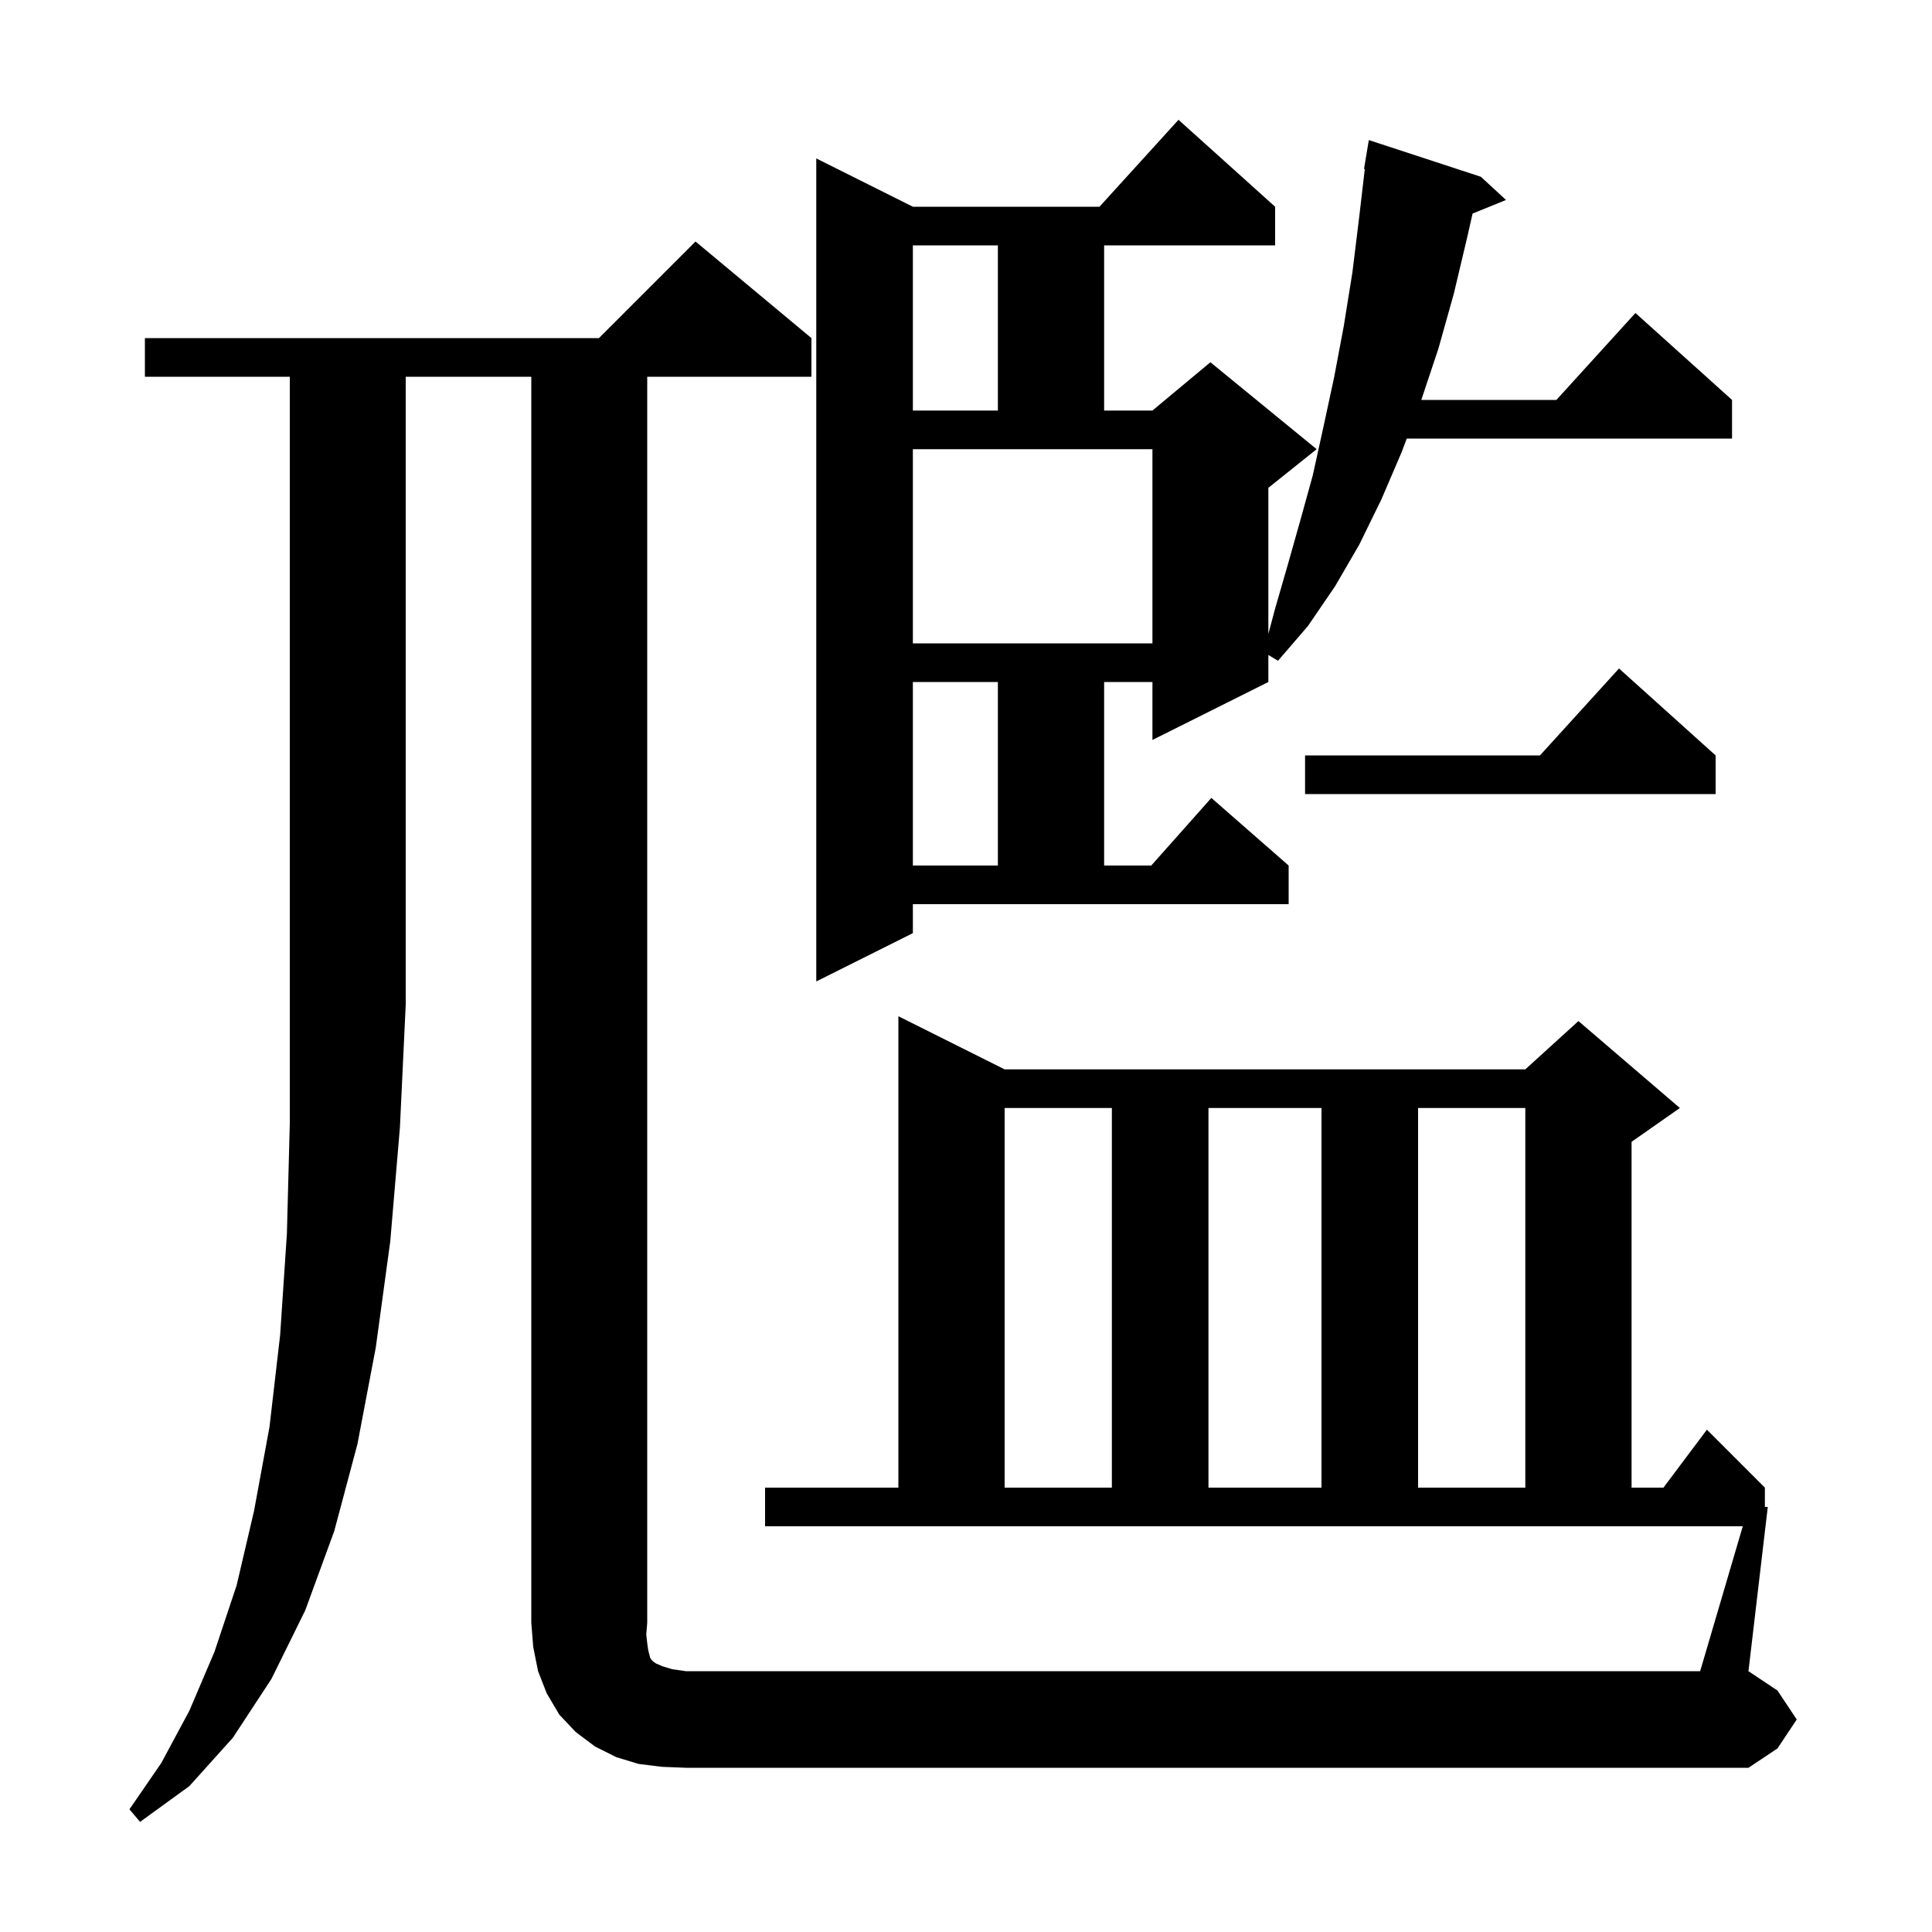<svg xmlns="http://www.w3.org/2000/svg" xmlns:xlink="http://www.w3.org/1999/xlink" version="1.1" baseProfile="full" viewBox="0 0 200 200" width="200" height="200">
<g fill="black">
<path d="M 15.0 39.0 L 15.0 35.0 L 62.0 35.0 L 72.0 25.0 L 84.0 35.0 L 84.0 39.0 L 67.0 39.0 L 67.0 168.0 L 66.9 169.2 L 67.0 170.1 L 67.1 170.8 L 67.3 171.6 L 67.5 171.9 L 67.9 172.2 L 68.6 172.5 L 69.6 172.8 L 71.0 173.0 L 176.0 173.0 L 180.412 158.0 L 79.2 158.0 L 79.2 154.0 L 93.0 154.0 L 93.0 105.2 L 104.0 110.7 L 157.9 110.7 L 163.4 105.7 L 173.9 114.7 L 168.9 118.2 L 168.9 154.0 L 172.2 154.0 L 176.7 148.0 L 182.7 154.0 L 182.7 156.0 L 183.0 156.0 L 181.0 173.0 L 184.0 175.0 L 186.0 178.0 L 184.0 181.0 L 181.0 183.0 L 71.0 183.0 L 68.5 182.9 L 66.1 182.6 L 63.8 181.9 L 61.6 180.8 L 59.6 179.3 L 57.9 177.5 L 56.6 175.3 L 55.7 173.0 L 55.2 170.5 L 55.0 168.0 L 55.0 39.0 L 42.0 39.0 L 42.0 104.0 L 41.4 116.7 L 40.4 128.5 L 38.9 139.5 L 37.0 149.5 L 34.6 158.5 L 31.6 166.7 L 28.1 173.8 L 24.1 179.9 L 19.6 184.9 L 14.5 188.6 L 13.4 187.3 L 16.7 182.5 L 19.6 177.1 L 22.2 171.0 L 24.5 164.1 L 26.3 156.4 L 27.9 147.7 L 29.0 138.2 L 29.7 127.7 L 30.0 116.3 L 30.0 39.0 Z M 104.0 114.7 L 104.0 154.0 L 115.1 154.0 L 115.1 114.7 Z M 125.1 114.7 L 125.1 154.0 L 136.8 154.0 L 136.8 114.7 Z M 146.8 114.7 L 146.8 154.0 L 157.9 154.0 L 157.9 114.7 Z M 94.5 96.6 L 84.5 101.6 L 84.5 16.4 L 94.5 21.4 L 113.818 21.4 L 122.0 12.4 L 132.0 21.4 L 132.0 25.4 L 114.3 25.4 L 114.3 42.5 L 119.3 42.5 L 125.3 37.5 L 136.3 46.5 L 131.3 50.5 L 131.3 65.625 L 132.0 63.0 L 133.3 58.5 L 134.6 53.9 L 135.9 49.2 L 137.0 44.2 L 138.1 39.1 L 139.1 33.8 L 140.0 28.2 L 140.7 22.5 L 141.283 17.505 L 141.2 17.5 L 141.7 14.5 L 153.3 18.3 L 155.9 20.7 L 152.44 22.11 L 151.9 24.5 L 150.5 30.4 L 148.9 36.1 L 147.133 41.4 L 161.118 41.4 L 169.3 32.4 L 179.3 41.4 L 179.3 45.4 L 145.628 45.4 L 145.1 46.8 L 143.0 51.7 L 140.7 56.4 L 138.2 60.7 L 135.4 64.8 L 132.3 68.4 L 131.3 67.8 L 131.3 70.6 L 119.3 76.6 L 119.3 70.6 L 114.3 70.6 L 114.3 89.6 L 119.178 89.6 L 125.4 82.6 L 133.4 89.6 L 133.4 93.6 L 94.5 93.6 Z M 94.5 70.6 L 94.5 89.6 L 103.3 89.6 L 103.3 70.6 Z M 177.6 78.2 L 177.6 82.2 L 135.1 82.2 L 135.1 78.2 L 159.418 78.2 L 167.6 69.2 Z M 94.5 66.6 L 119.3 66.6 L 119.3 46.5 L 94.5 46.5 Z M 94.5 25.4 L 94.5 42.5 L 103.3 42.5 L 103.3 25.4 Z " />
</g>
</svg>

